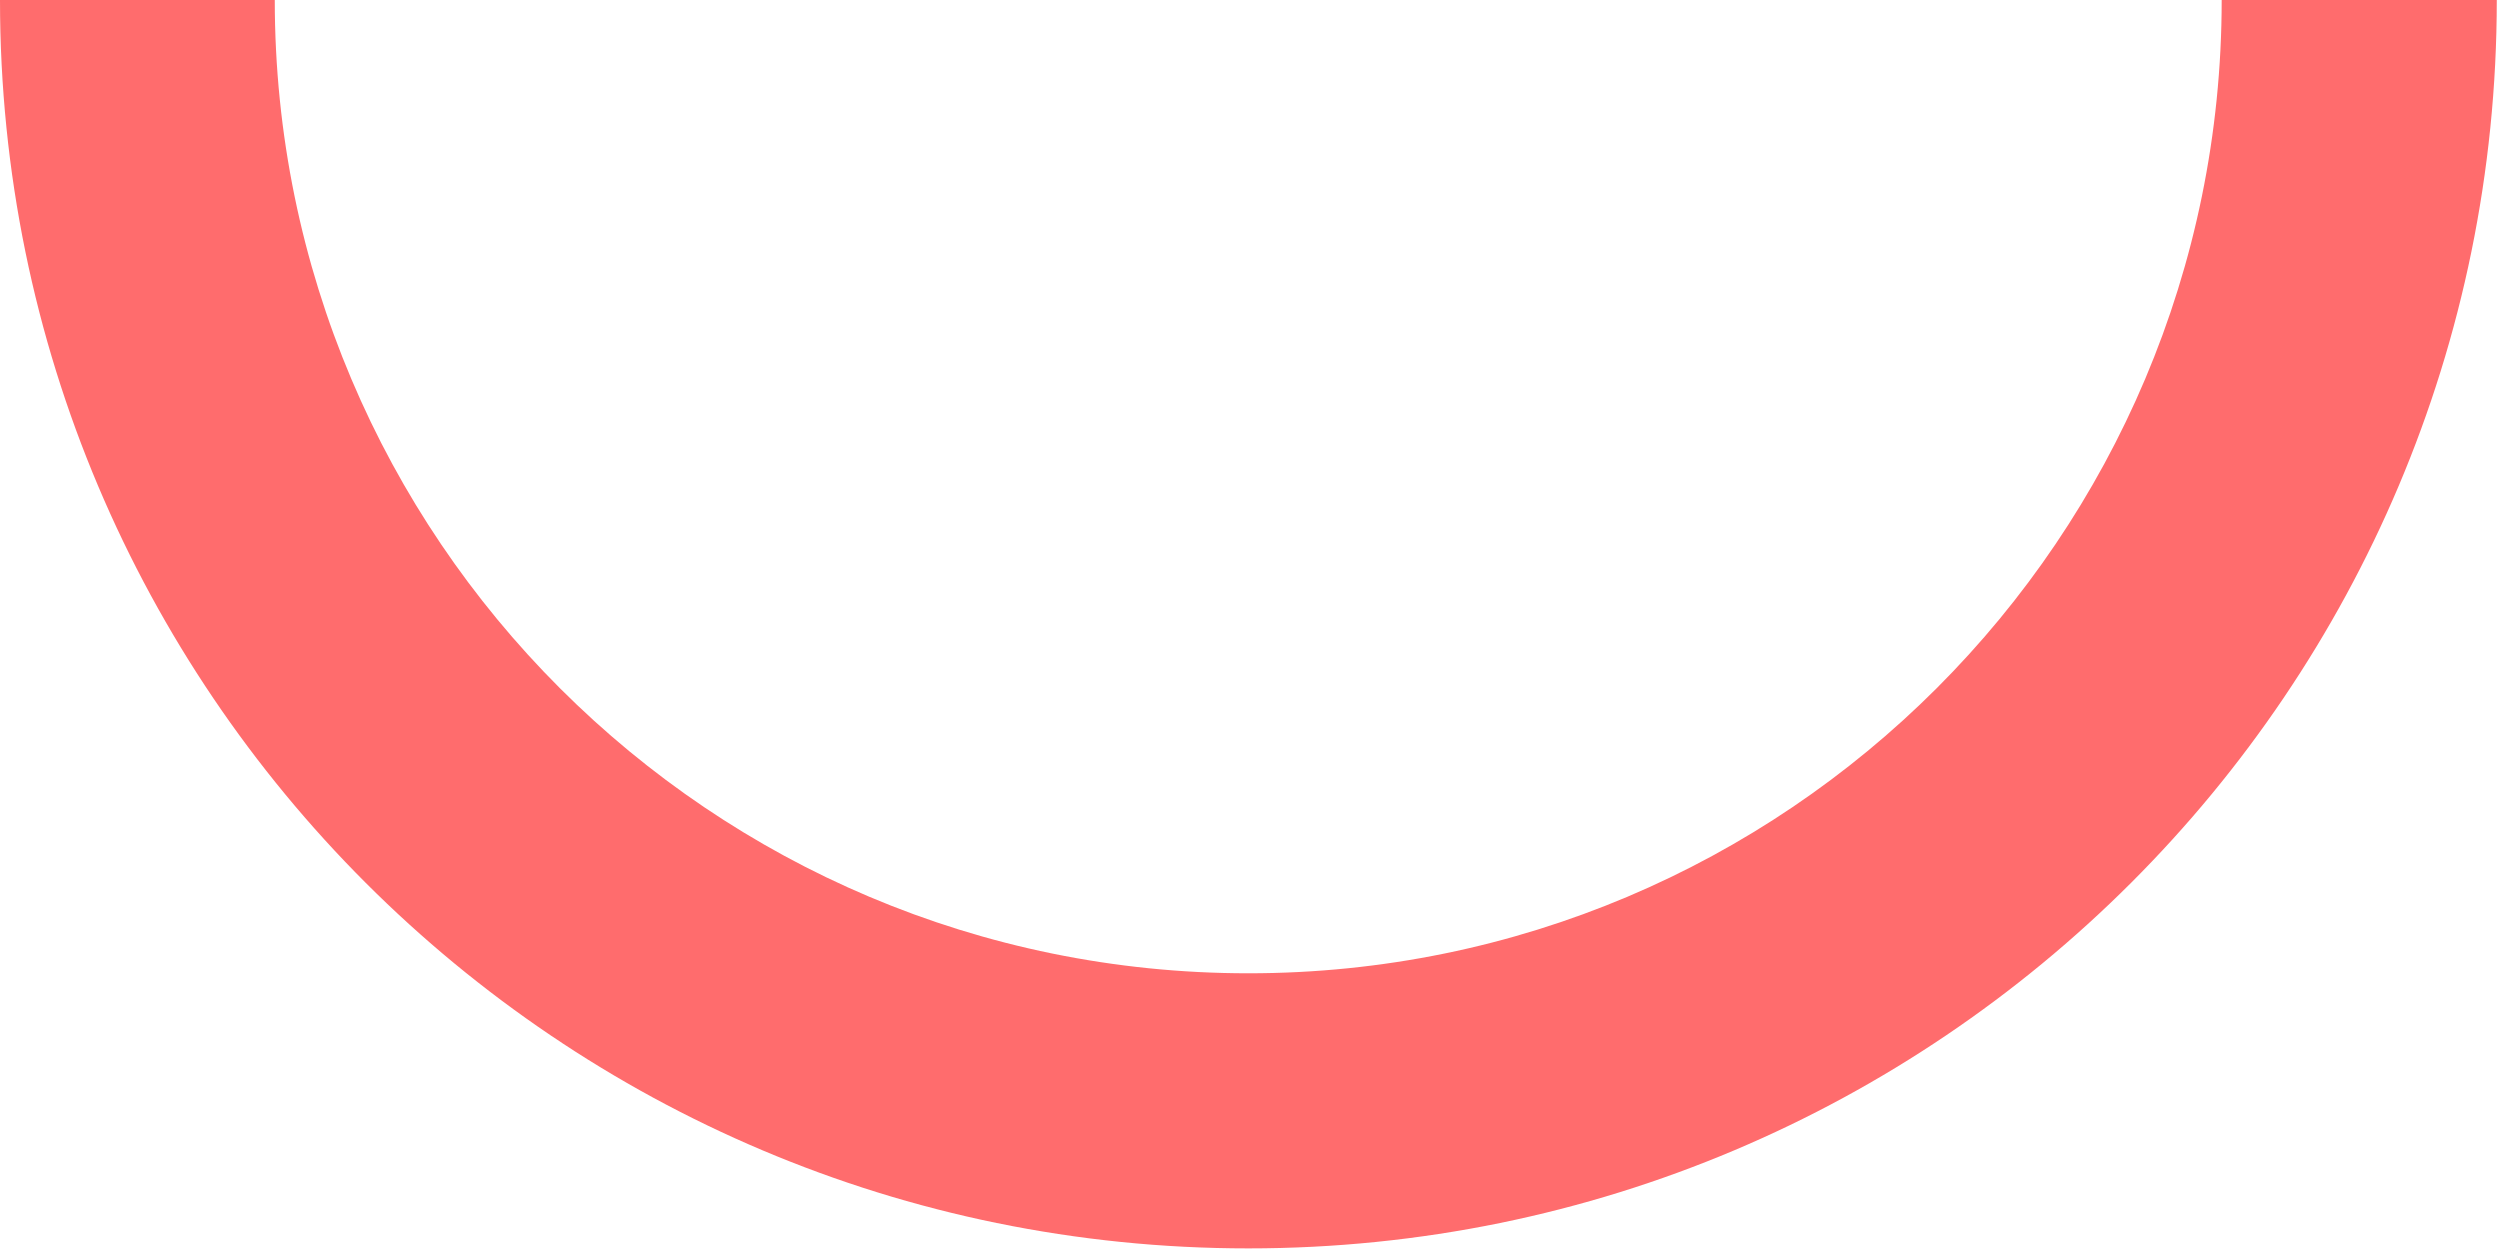 <svg xmlns="http://www.w3.org/2000/svg" viewBox="0 0 777 389" width="777" height="389"><title>shape-red (1)</title><style>		.s0 { fill: #ff6c6d } 	</style><path class="s0" d="m85.5 0h-85.5c0 214.3 173.7 388 388 388 214.3 0 388-173.7 388-388h-85.5c0 167.1-135.4 302.5-302.5 302.5-167.1 0-302.6-135.4-302.6-302.5z"></path></svg>